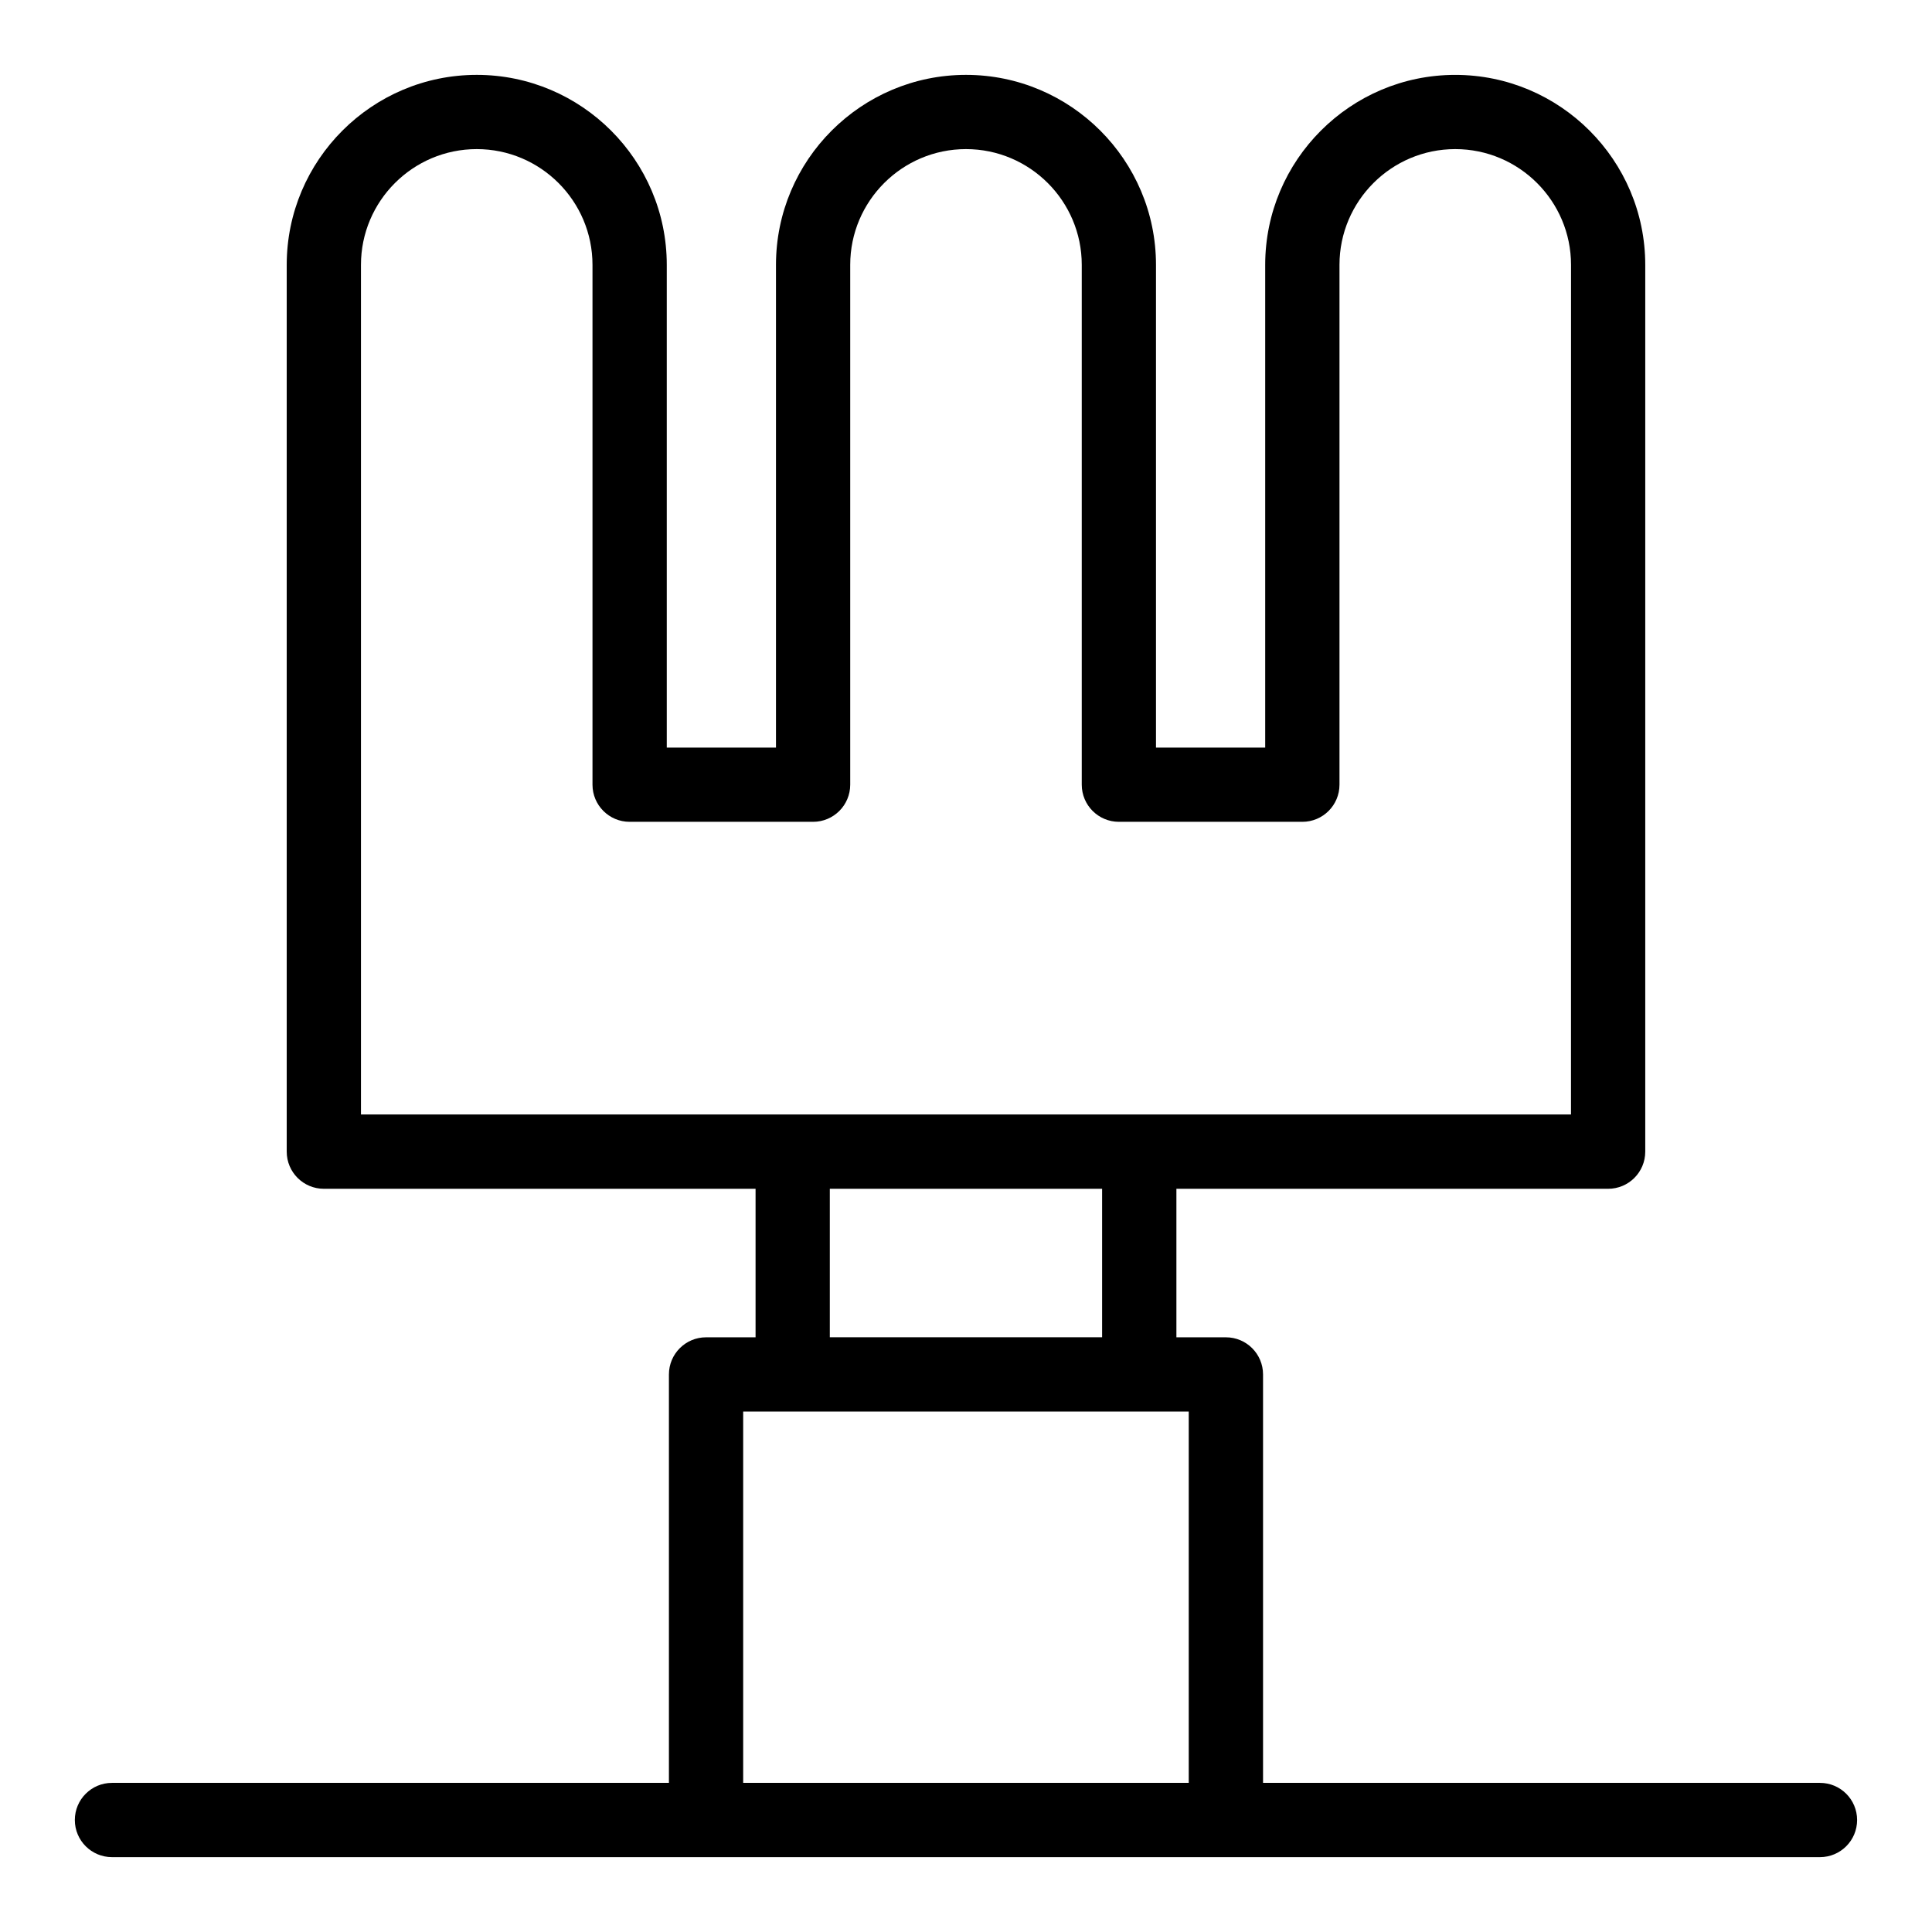 <?xml version="1.0" encoding="UTF-8"?>
<!-- Uploaded to: ICON Repo, www.svgrepo.com, Generator: ICON Repo Mixer Tools -->
<svg fill="#000000" width="800px" height="800px" version="1.1" viewBox="144 144 512 512" xmlns="http://www.w3.org/2000/svg">
 <path d="m626.32 616.48h-147.6v-108.24c0-5.434-4.406-9.84-9.84-9.84h-13.121v-39.359h114.41c5.434 0 9.84-4.406 9.84-9.84v-235c0-27.77-22.59-50.355-50.359-50.355-27.77 0-50.359 22.59-50.359 50.355v127.92h-28.941v-127.92c0.004-27.766-22.586-50.359-50.352-50.359-27.77 0-50.355 22.59-50.355 50.355v127.92h-28.941v-127.92c0-27.77-22.59-50.355-50.355-50.355-27.773 0-50.363 22.594-50.363 50.359v235c0 5.434 4.406 9.84 9.84 9.84h114.41v39.359h-13.121c-5.434 0-9.84 4.406-9.84 9.84v108.24h-147.6c-5.434 0-9.84 4.406-9.84 9.84 0 5.434 4.406 9.84 9.84 9.84h452.64c5.434 0 9.84-4.406 9.84-9.84 0-5.434-4.406-9.84-9.84-9.84zm-386.66-402.29c0-16.914 13.762-30.676 30.68-30.676 16.914 0 30.676 13.762 30.676 30.676v137.76c0 5.434 4.406 9.84 9.84 9.84h48.621c5.434 0 9.84-4.406 9.84-9.84v-137.76c0-16.914 13.762-30.676 30.68-30.676 16.914 0 30.68 13.762 30.68 30.676v137.76c0 5.434 4.406 9.84 9.84 9.84h48.621c5.434 0 9.84-4.406 9.84-9.84v-137.76c0-16.914 13.762-30.676 30.68-30.676 16.914 0 30.68 13.762 30.68 30.676l-0.008 225.16h-320.67zm124.25 244.84h72.16v39.359h-72.16zm-22.961 157.44v-98.402h118.08v98.398z"/>
</svg>